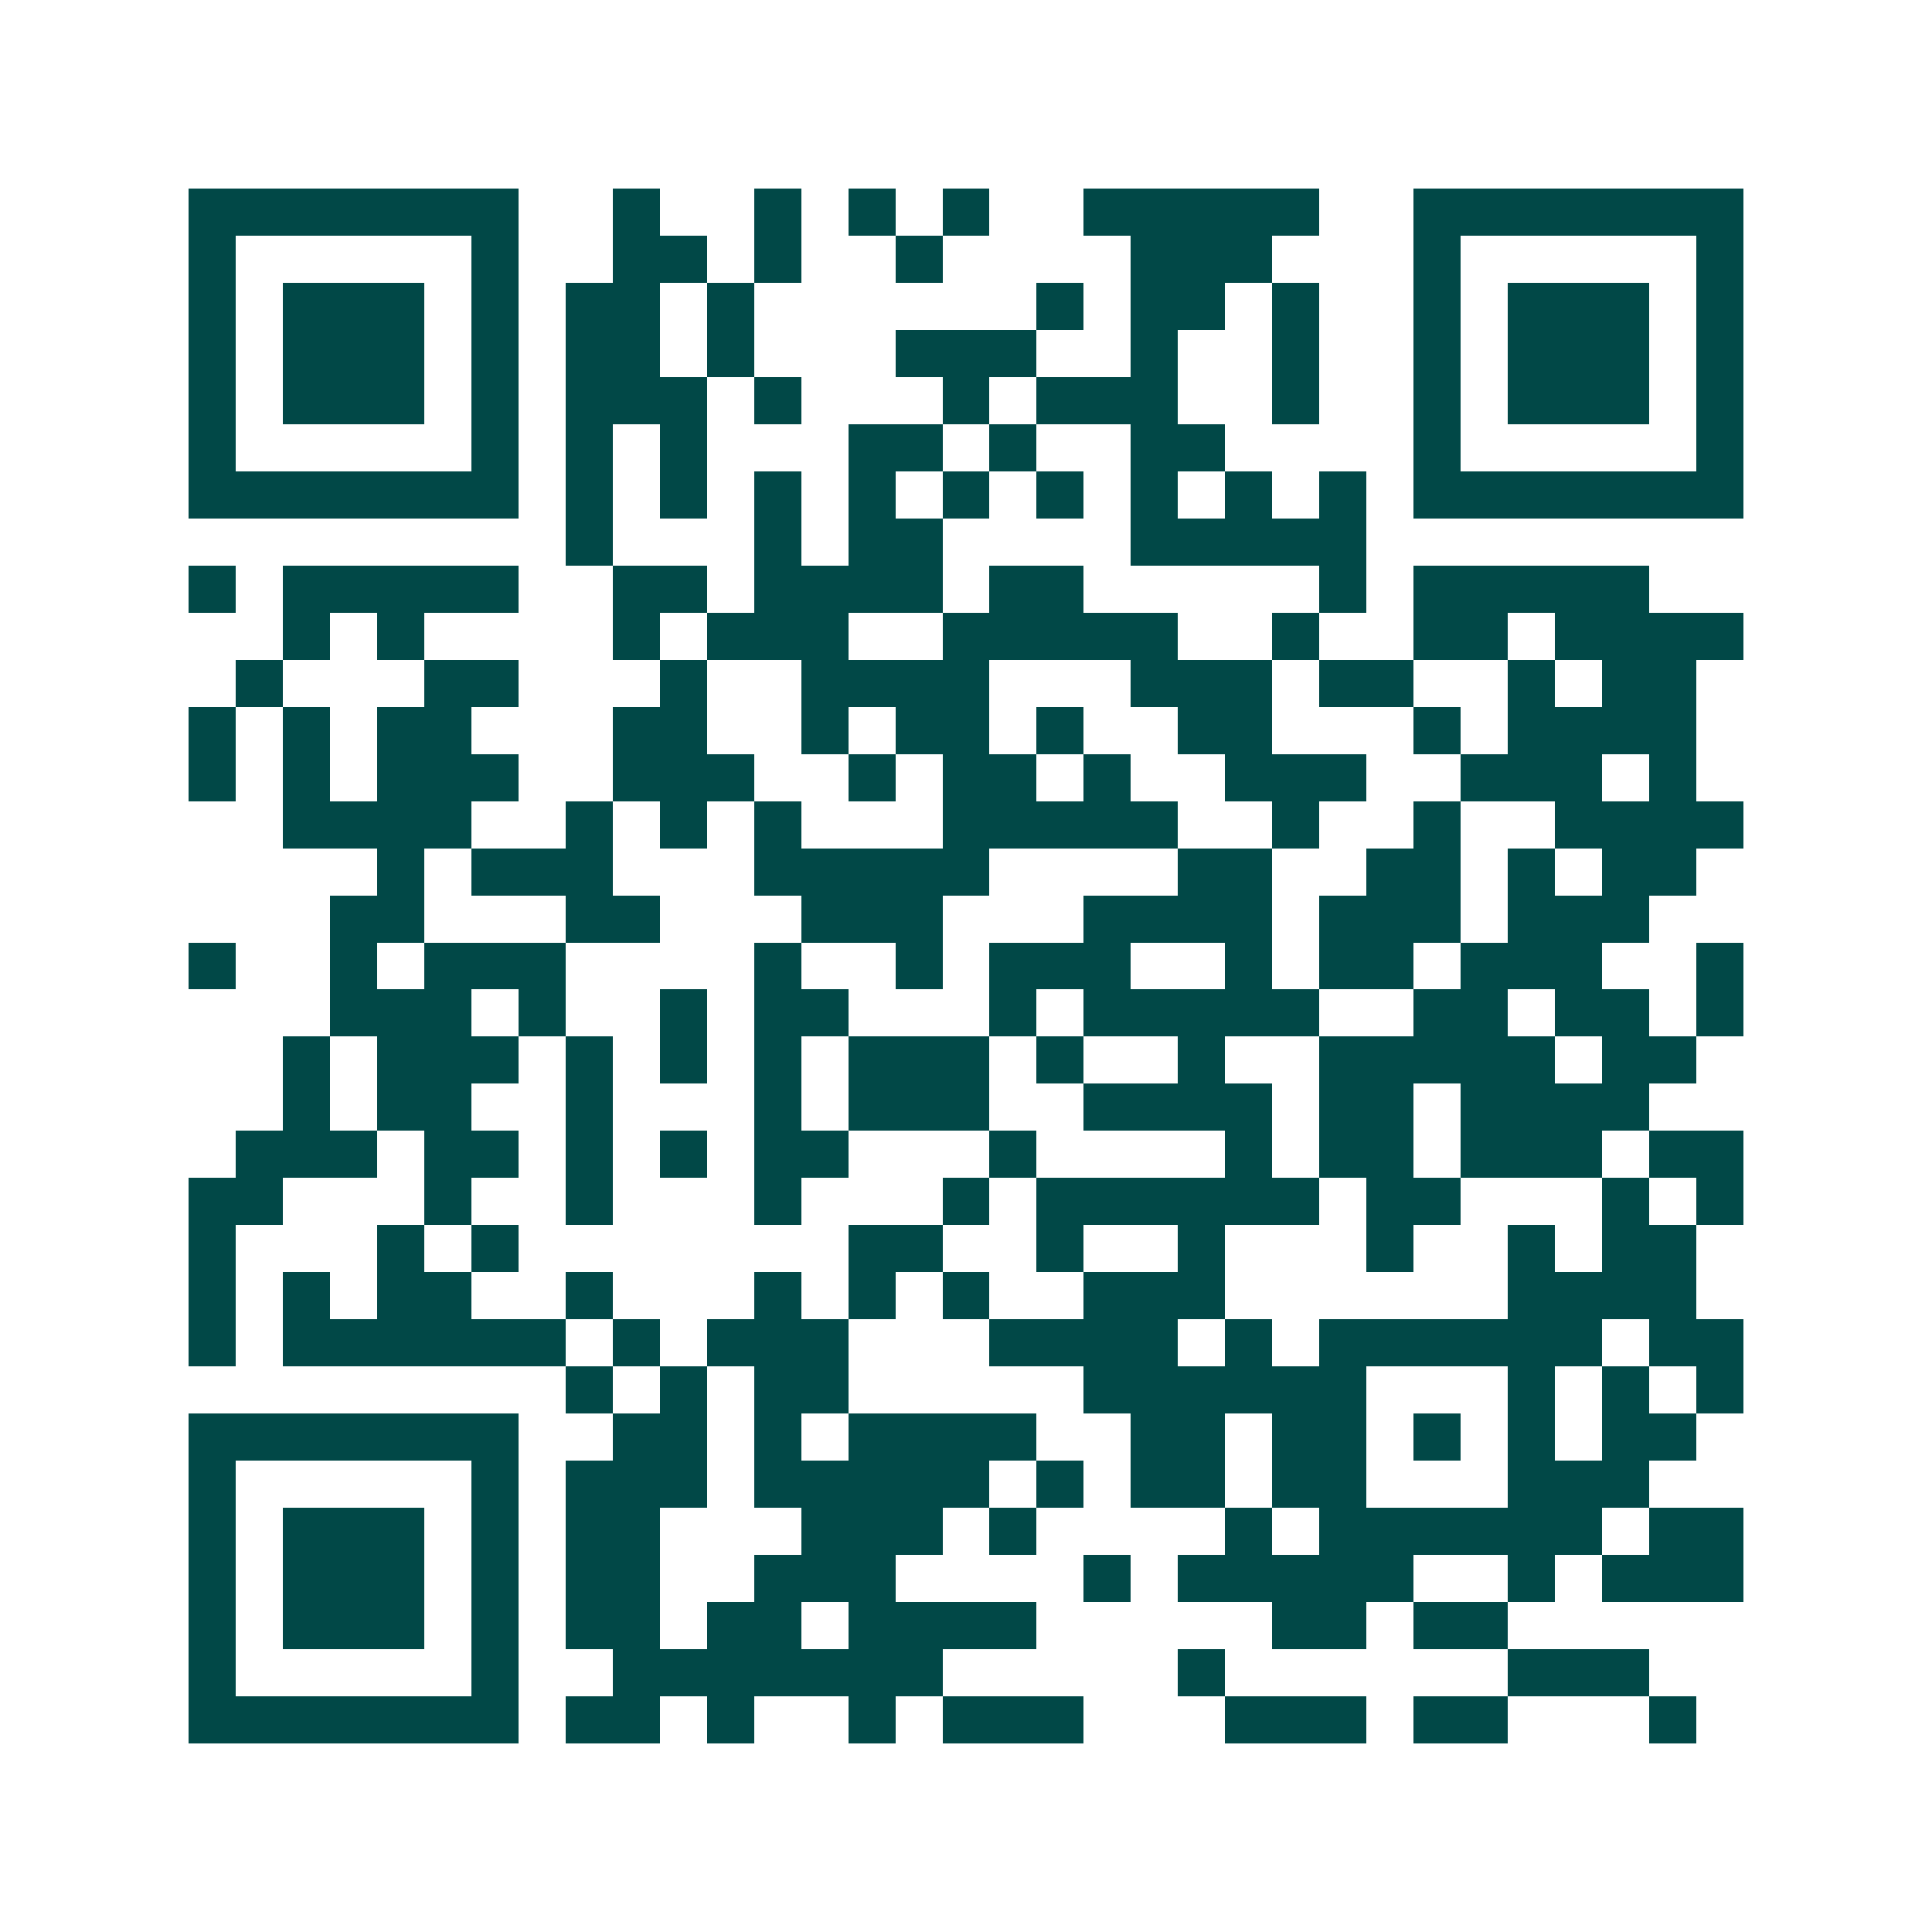 <svg xmlns="http://www.w3.org/2000/svg" width="200" height="200" viewBox="0 0 41 41" shape-rendering="crispEdges"><path fill="#ffffff" d="M0 0h41v41H0z"/><path stroke="#014847" d="M4 4.5h7m2 0h1m2 0h1m1 0h1m1 0h1m2 0h5m2 0h7M4 5.5h1m5 0h1m2 0h2m1 0h1m2 0h1m4 0h3m3 0h1m5 0h1M4 6.5h1m1 0h3m1 0h1m1 0h2m1 0h1m6 0h1m1 0h2m1 0h1m2 0h1m1 0h3m1 0h1M4 7.5h1m1 0h3m1 0h1m1 0h2m1 0h1m3 0h3m2 0h1m2 0h1m2 0h1m1 0h3m1 0h1M4 8.5h1m1 0h3m1 0h1m1 0h3m1 0h1m3 0h1m1 0h3m2 0h1m2 0h1m1 0h3m1 0h1M4 9.5h1m5 0h1m1 0h1m1 0h1m3 0h2m1 0h1m2 0h2m4 0h1m5 0h1M4 10.5h7m1 0h1m1 0h1m1 0h1m1 0h1m1 0h1m1 0h1m1 0h1m1 0h1m1 0h1m1 0h7M12 11.5h1m3 0h1m1 0h2m4 0h5M4 12.5h1m1 0h5m2 0h2m1 0h4m1 0h2m5 0h1m1 0h5M6 13.5h1m1 0h1m4 0h1m1 0h3m2 0h5m2 0h1m2 0h2m1 0h4M5 14.5h1m3 0h2m3 0h1m2 0h4m3 0h3m1 0h2m2 0h1m1 0h2M4 15.5h1m1 0h1m1 0h2m3 0h2m2 0h1m1 0h2m1 0h1m2 0h2m3 0h1m1 0h4M4 16.5h1m1 0h1m1 0h3m2 0h3m2 0h1m1 0h2m1 0h1m2 0h3m2 0h3m1 0h1M6 17.5h4m2 0h1m1 0h1m1 0h1m3 0h5m2 0h1m2 0h1m2 0h4M8 18.5h1m1 0h3m3 0h5m4 0h2m2 0h2m1 0h1m1 0h2M7 19.5h2m3 0h2m3 0h3m3 0h4m1 0h3m1 0h3M4 20.5h1m2 0h1m1 0h3m4 0h1m2 0h1m1 0h3m2 0h1m1 0h2m1 0h3m2 0h1M7 21.5h3m1 0h1m2 0h1m1 0h2m3 0h1m1 0h5m2 0h2m1 0h2m1 0h1M6 22.5h1m1 0h3m1 0h1m1 0h1m1 0h1m1 0h3m1 0h1m2 0h1m2 0h5m1 0h2M6 23.5h1m1 0h2m2 0h1m3 0h1m1 0h3m2 0h4m1 0h2m1 0h4M5 24.5h3m1 0h2m1 0h1m1 0h1m1 0h2m3 0h1m4 0h1m1 0h2m1 0h3m1 0h2M4 25.5h2m3 0h1m2 0h1m3 0h1m3 0h1m1 0h6m1 0h2m3 0h1m1 0h1M4 26.5h1m3 0h1m1 0h1m7 0h2m2 0h1m2 0h1m3 0h1m2 0h1m1 0h2M4 27.5h1m1 0h1m1 0h2m2 0h1m3 0h1m1 0h1m1 0h1m2 0h3m6 0h4M4 28.5h1m1 0h6m1 0h1m1 0h3m3 0h4m1 0h1m1 0h6m1 0h2M12 29.5h1m1 0h1m1 0h2m5 0h6m3 0h1m1 0h1m1 0h1M4 30.5h7m2 0h2m1 0h1m1 0h4m2 0h2m1 0h2m1 0h1m1 0h1m1 0h2M4 31.5h1m5 0h1m1 0h3m1 0h5m1 0h1m1 0h2m1 0h2m3 0h3M4 32.5h1m1 0h3m1 0h1m1 0h2m3 0h3m1 0h1m4 0h1m1 0h6m1 0h2M4 33.5h1m1 0h3m1 0h1m1 0h2m2 0h3m4 0h1m1 0h5m2 0h1m1 0h3M4 34.5h1m1 0h3m1 0h1m1 0h2m1 0h2m1 0h4m5 0h2m1 0h2M4 35.5h1m5 0h1m2 0h7m5 0h1m6 0h3M4 36.5h7m1 0h2m1 0h1m2 0h1m1 0h3m3 0h3m1 0h2m3 0h1"/></svg>
